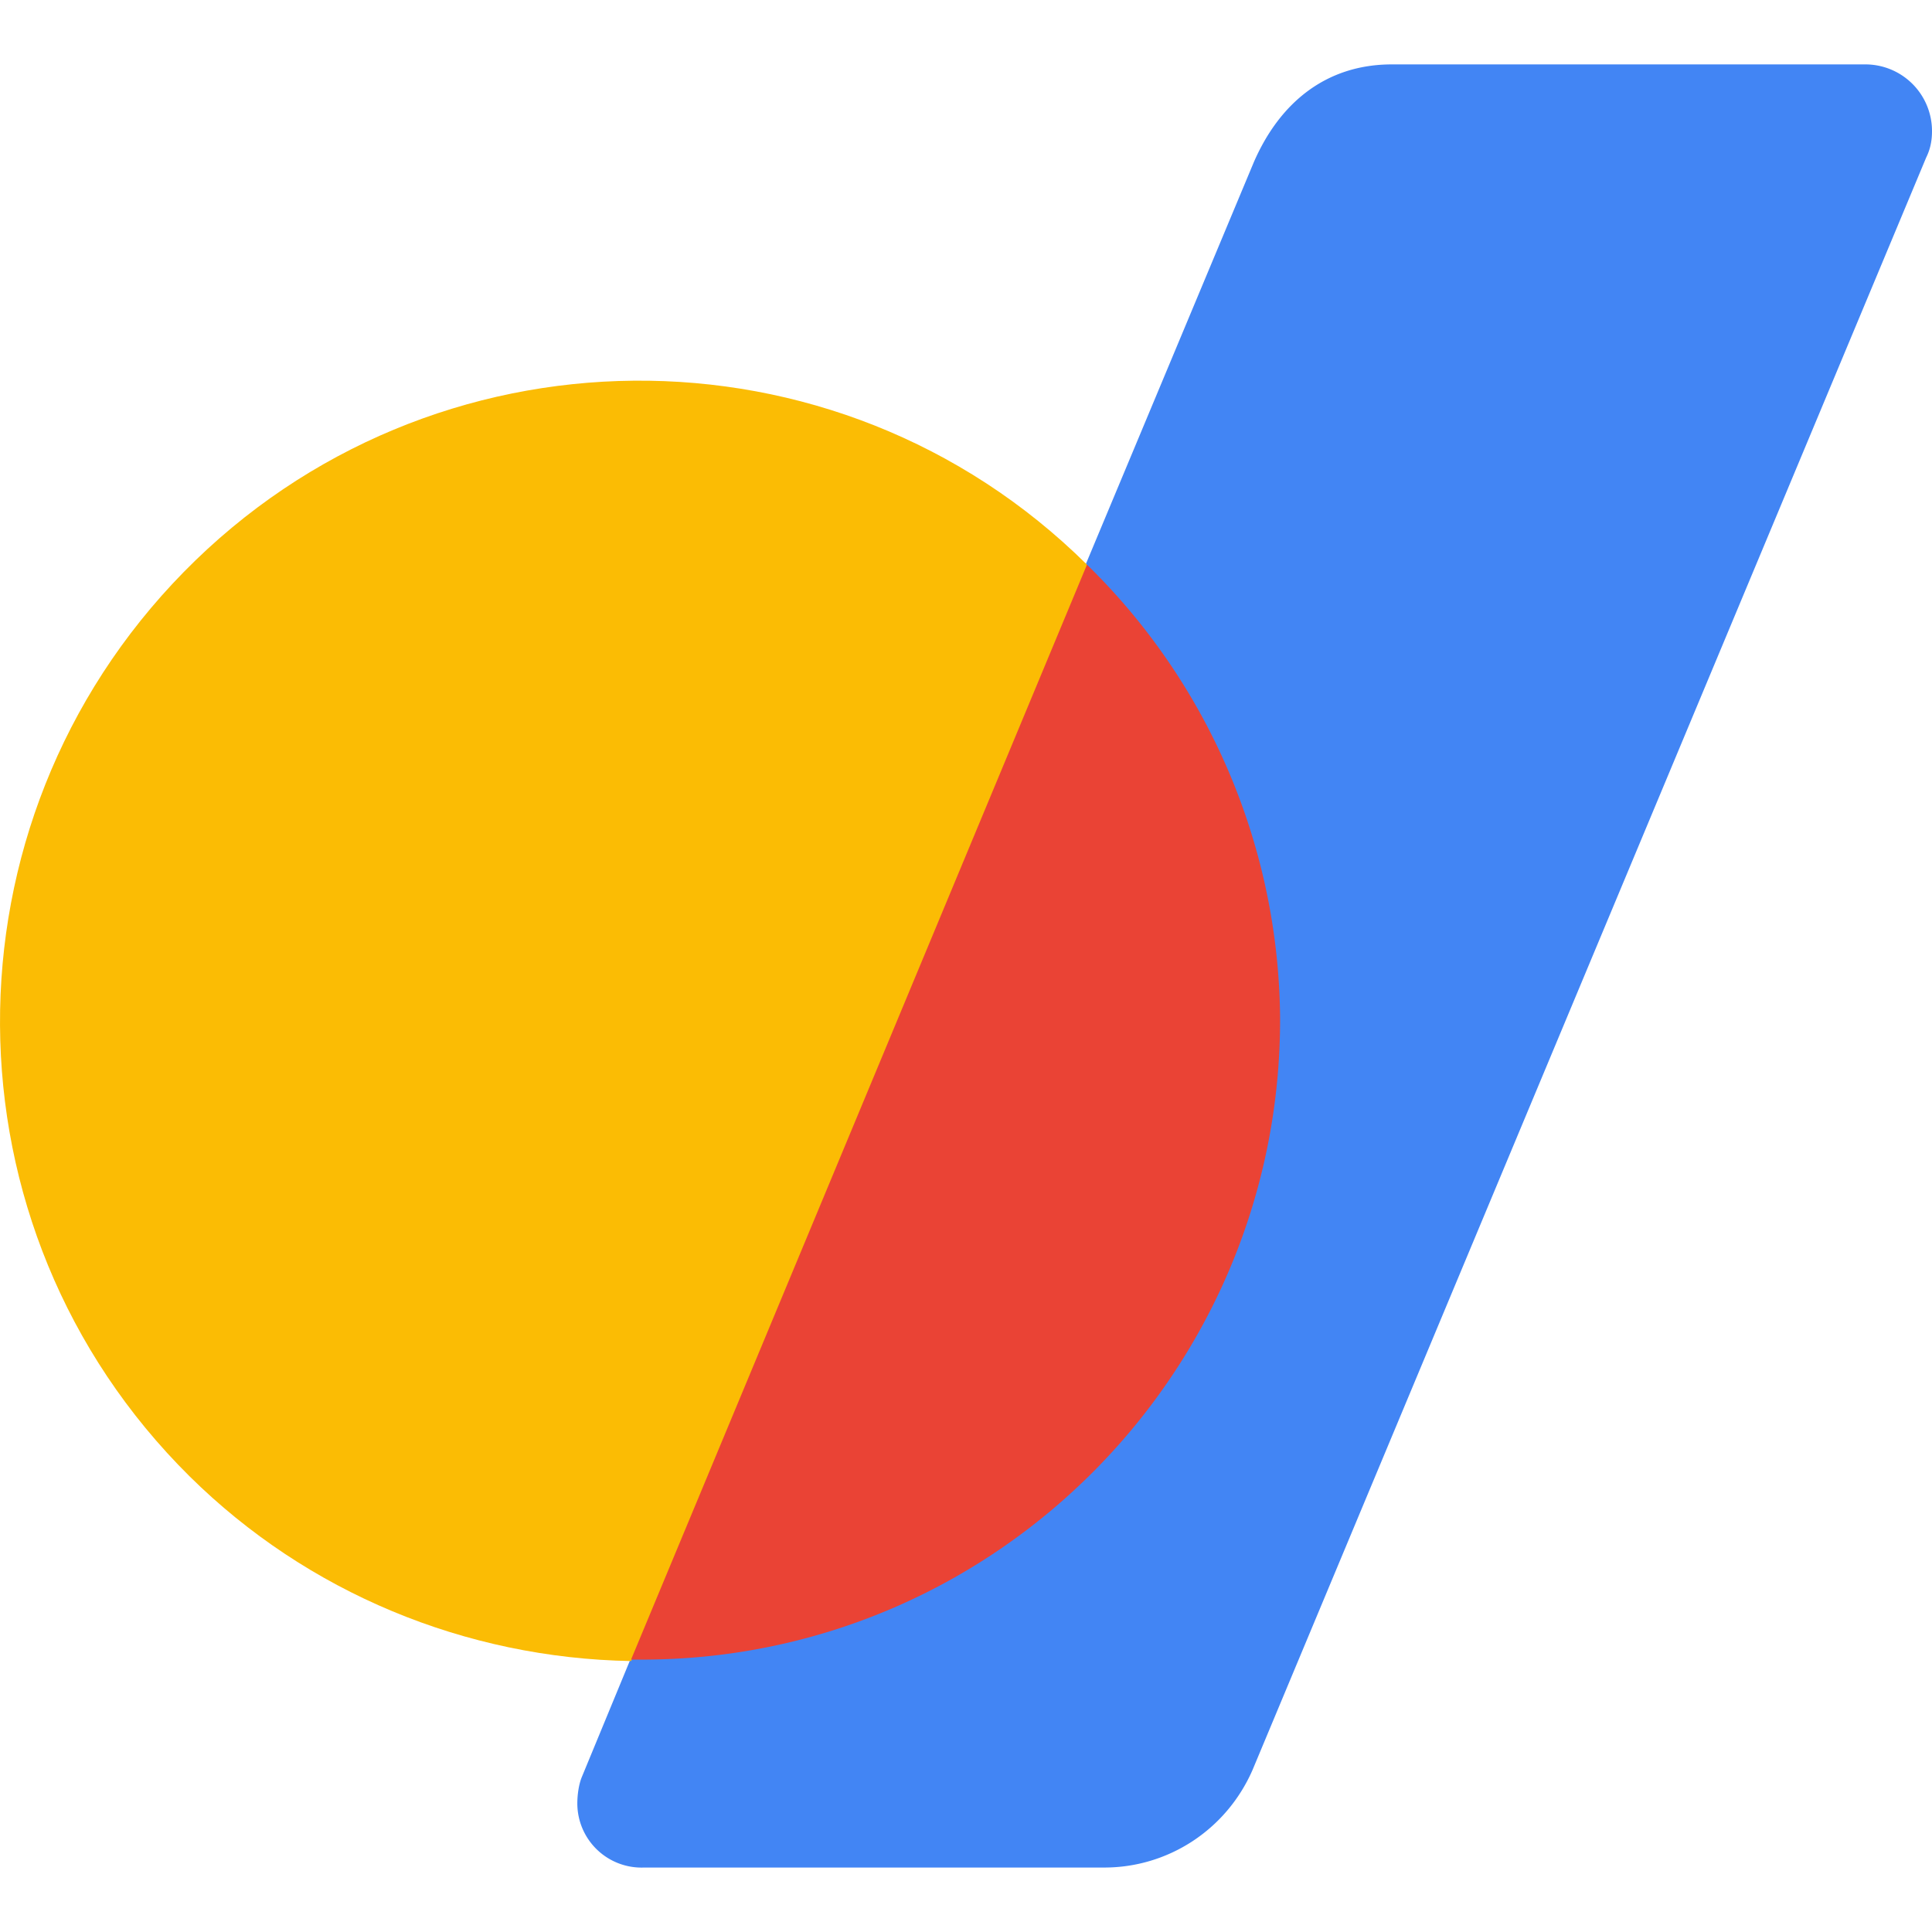 <svg viewBox="0 0 90 90" xmlns="http://www.w3.org/2000/svg"><g fill="none"><path d="M86.889 3A3.105 3.105 0 0 1 90 6.116c0 .406-.068.813-.27 1.22L58.345 82.458c-1.218 2.777-3.923 4.539-6.9 4.539h-21.44a2.992 2.992 0 0 1-3.111-2.981c0-.406.067-.88.203-1.22l2.434-5.893 5.344-31.296L50.431 26.64l7.983-19.1C59.63 4.76 61.795 3 64.839 3h22.05Z" fill="#4285F4"/><path d="M50.635 26.303c-11.701-11.584-30.572-11.38-42.07.338-11.498 11.72-11.43 30.551.27 42.135 5.48 5.419 12.852 8.467 20.562 8.602.068-.203 14.407-22.76 14.407-22.76l6.831-28.315Z" fill="#FBBC04"/><path d="M50.635 26.303 29.397 77.31h.744c16.369-.135 29.559-13.547 29.49-29.94a29.843 29.843 0 0 0-8.996-21.067Z" fill="#EA4335"/></g></svg>